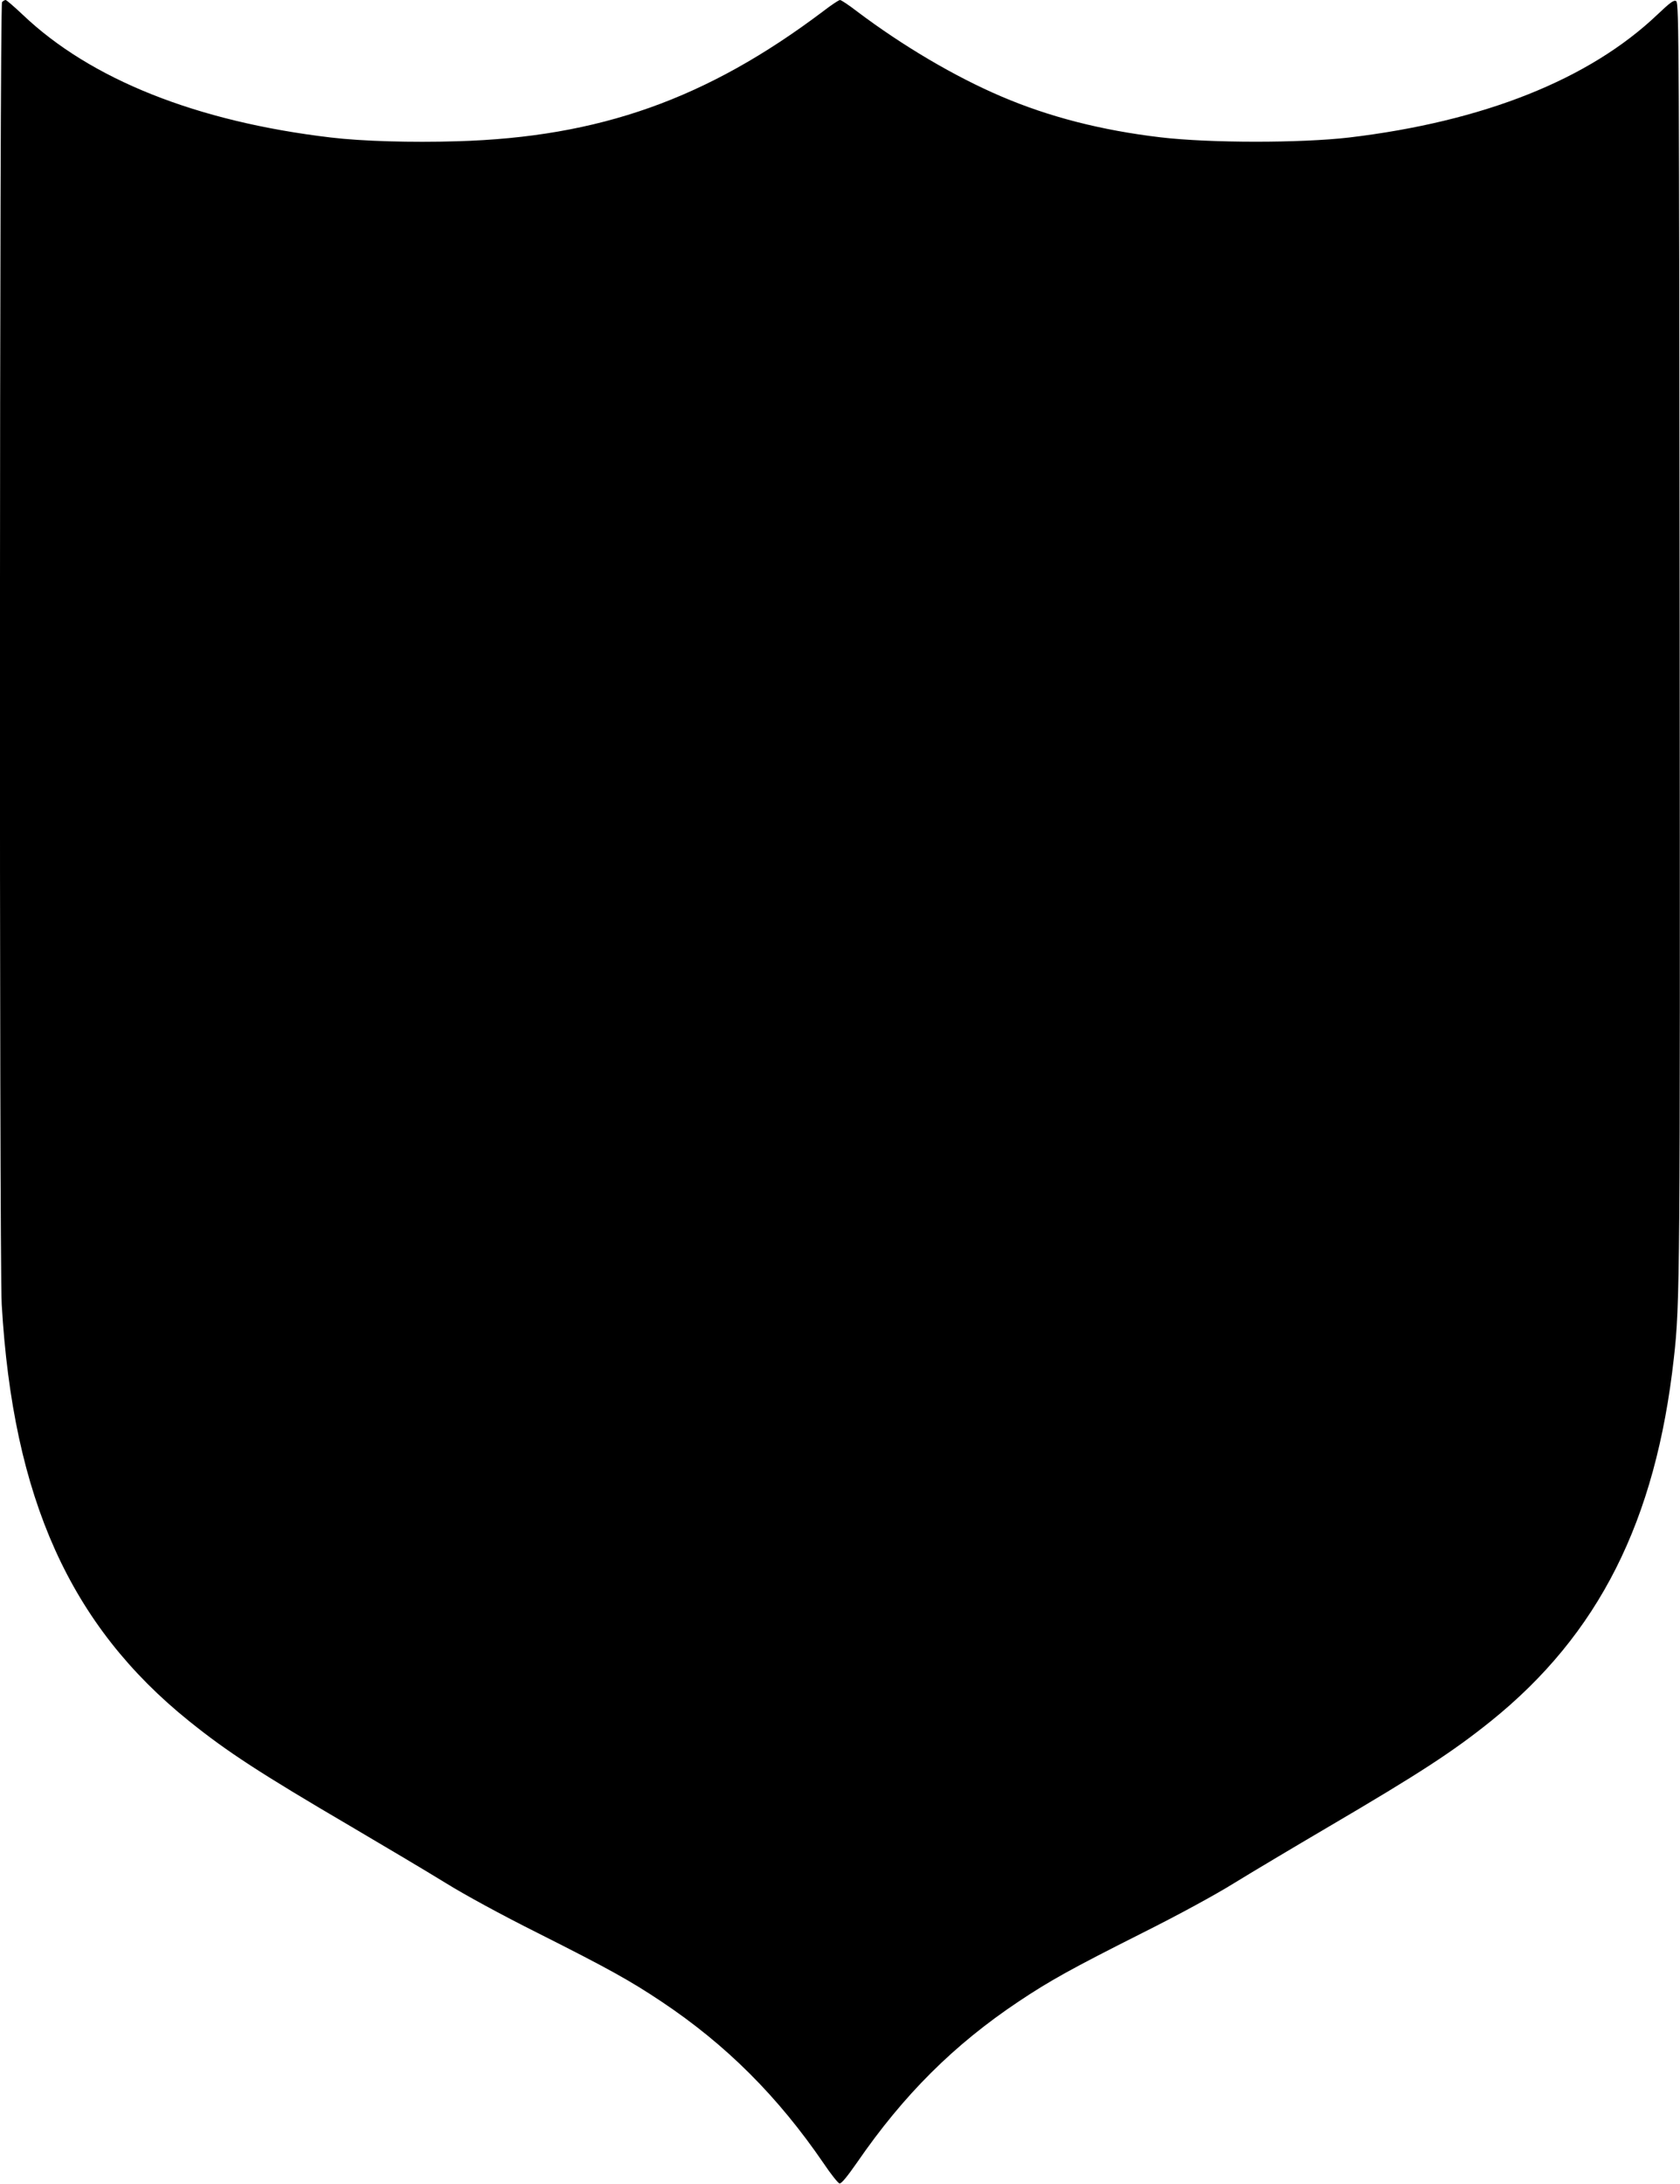 <?xml version="1.0" standalone="no"?>
<!DOCTYPE svg PUBLIC "-//W3C//DTD SVG 20010904//EN"
 "http://www.w3.org/TR/2001/REC-SVG-20010904/DTD/svg10.dtd">
<svg version="1.0" xmlns="http://www.w3.org/2000/svg"
 width="985pt" height="1280pt" viewBox="0 0 985 1280"
 preserveAspectRatio="xMidYMid meet">
<g transform="translate(0,1280) scale(0.1,-0.1)"
fill="#000000" stroke="none">
<path d="M12 12788 c-15 -15 -17 -7368 -2 -7633 66 -1138 401 -1882 1100
-2444 221 -178 416 -305 950 -618 206 -121 456 -270 555 -331 108 -67 324
-185 540 -293 415 -209 539 -278 722 -400 381 -254 683 -556 952 -949 42 -63
85 -116 93 -118 11 -2 45 40 103 123 274 398 569 691 948 944 183 122 307 191
722 400 216 108 432 226 540 293 99 61 349 210 555 331 535 314 728 440 950
618 633 509 968 1173 1074 2129 36 316 37 485 34 4239 -3 3444 -4 3705 -20
3714 -13 9 -33 -5 -110 -78 -399 -380 -1019 -627 -1808 -721 -286 -33 -815
-33 -1105 1 -347 41 -655 120 -935 240 -272 116 -577 296 -845 498 -48 37 -93
67 -100 67 -7 0 -52 -30 -100 -67 -681 -513 -1310 -737 -2145 -761 -269 -8
-555 0 -740 22 -787 93 -1409 341 -1806 719 -51 48 -96 87 -101 87 -5 0 -14
-5 -21 -12z"/>
</g>
</svg>